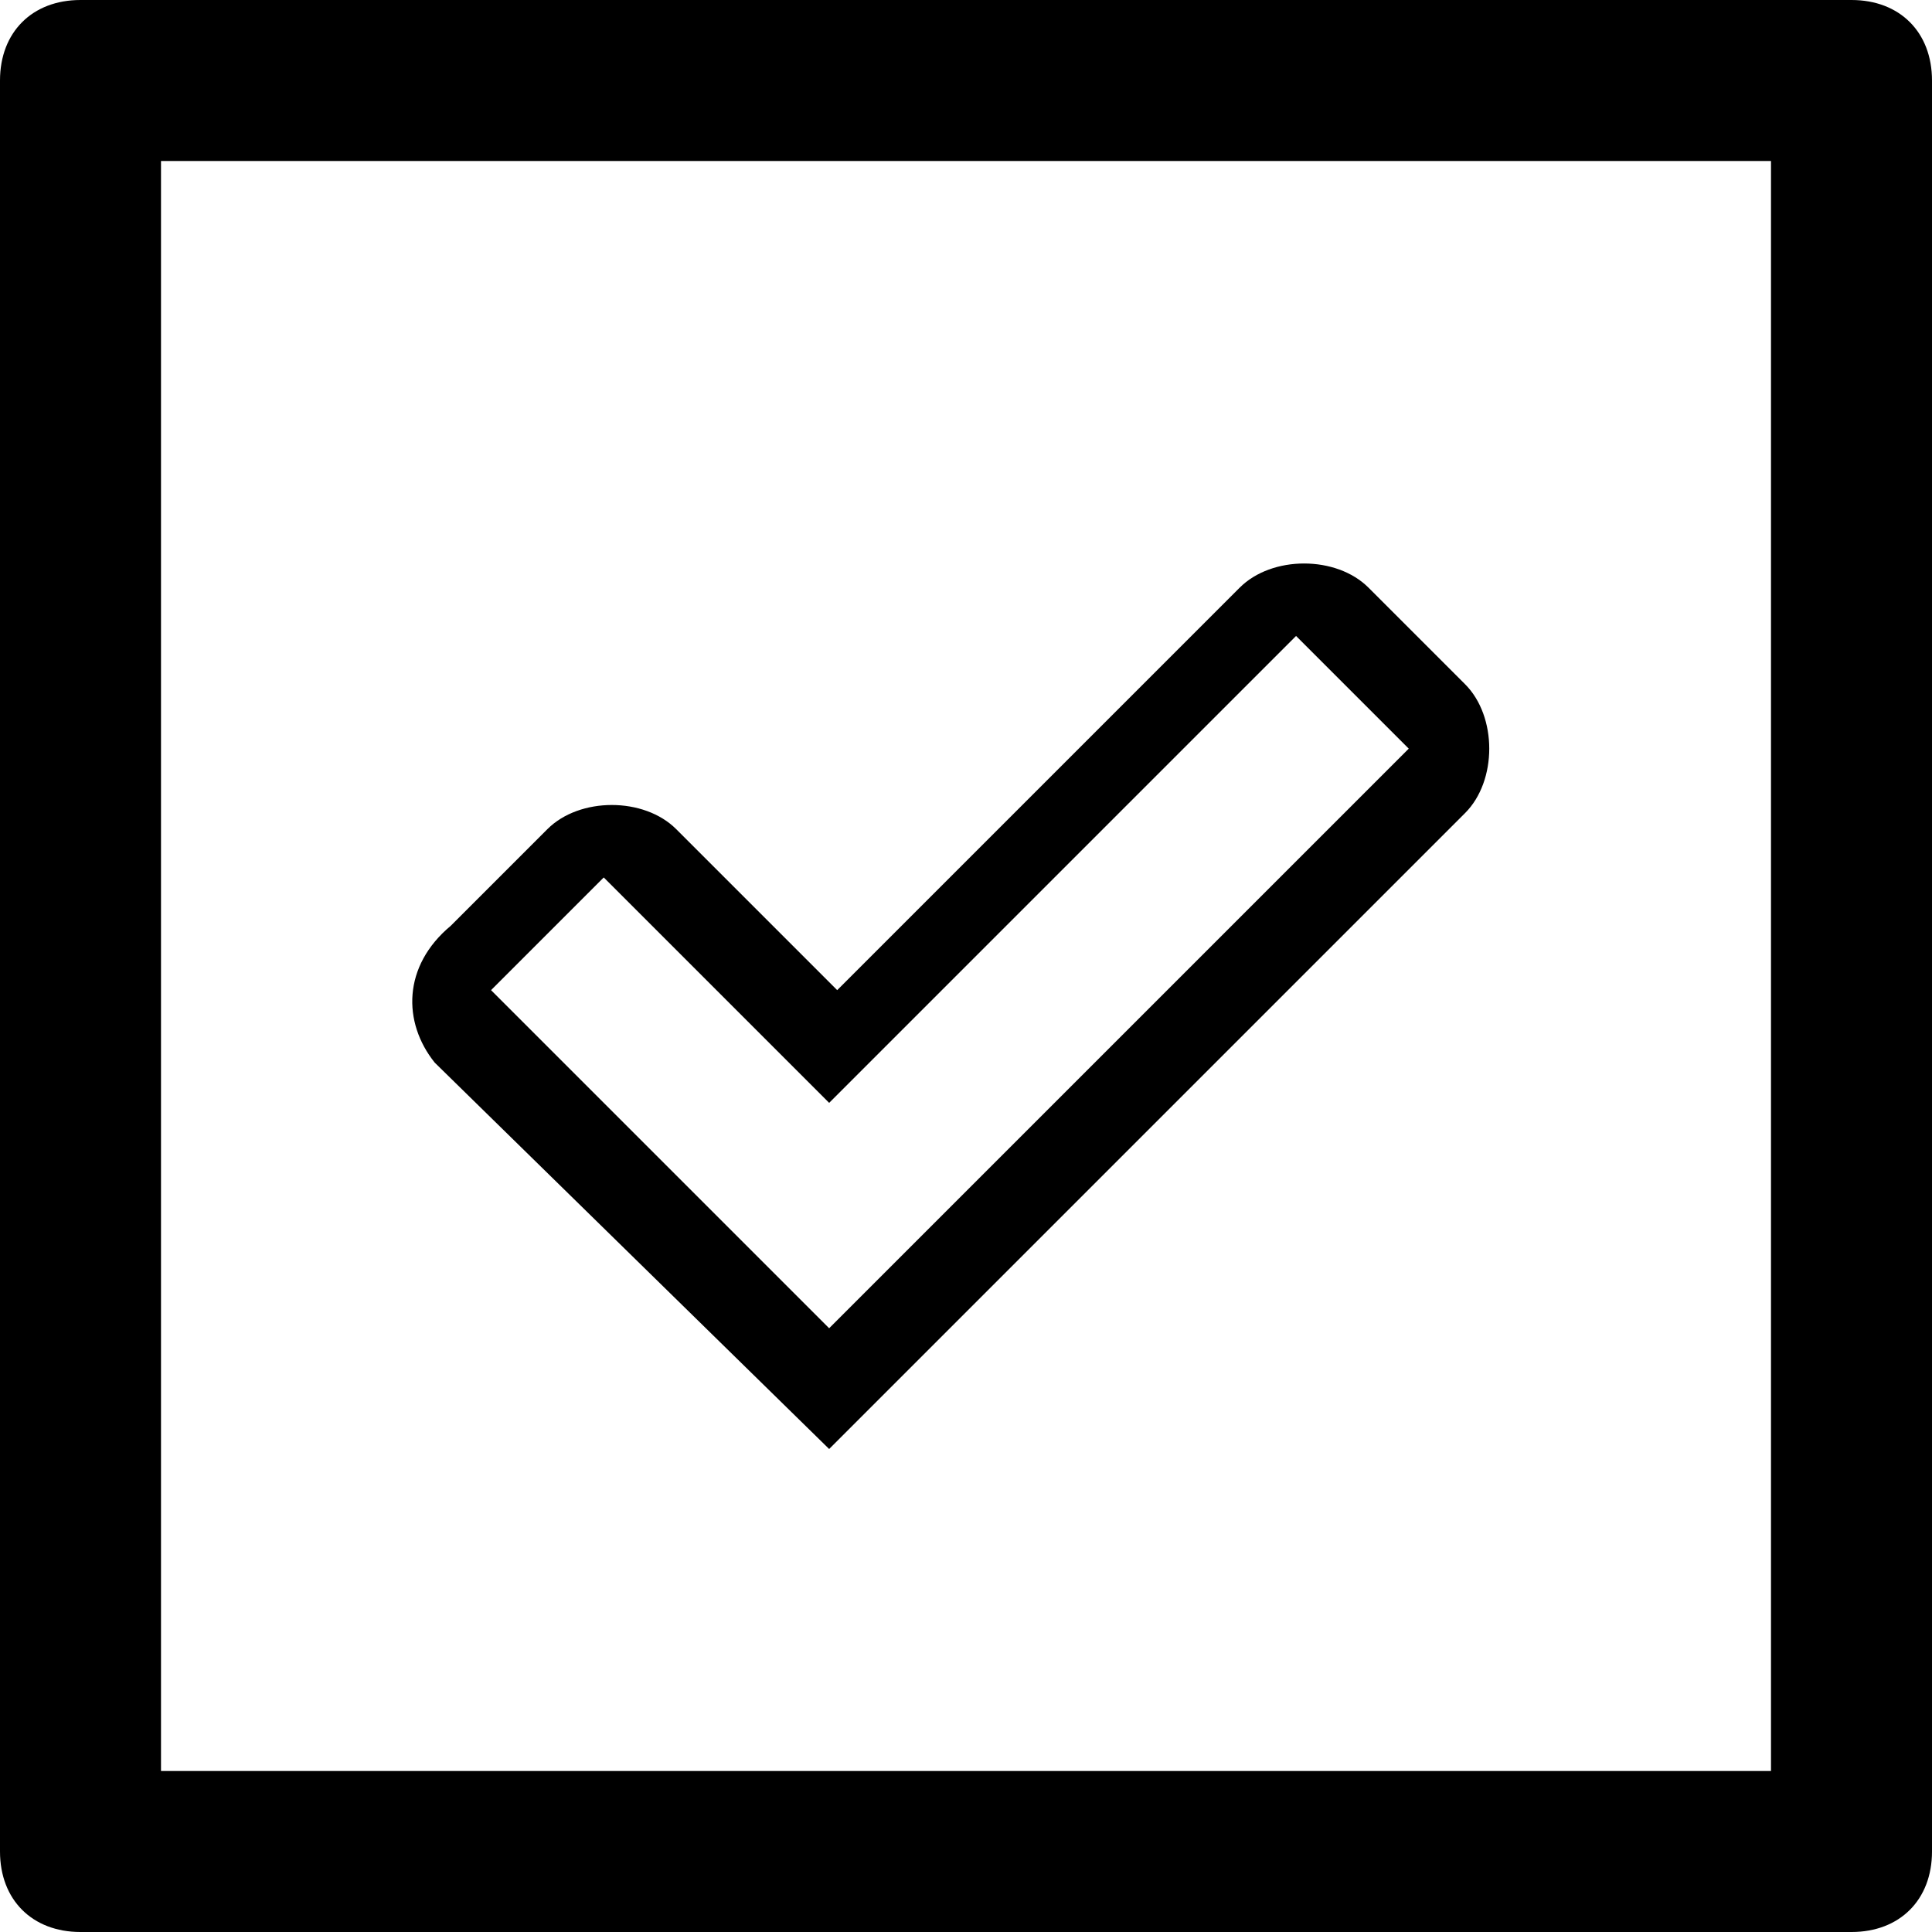 <?xml version="1.0" ?><!DOCTYPE svg  PUBLIC '-//W3C//DTD SVG 1.1//EN'  'http://www.w3.org/Graphics/SVG/1.1/DTD/svg11.dtd'><svg enable-background="new 0 0 24 24" height="24px" id="Layer_1" version="1.1" viewBox="0 0 24 24" width="24px" xml:space="preserve" xmlns="http://www.w3.org/2000/svg" xmlns:xlink="http://www.w3.org/1999/xlink"><g><path d="M24,1c0-0.6-0.4-1-1-1H1C0.4,0,0,0.4,0,1v22c0,0.6,0.4,1,1,1h22c0.6,0,1-0.4,1-1V1z M22,22H2V2h20V22z"/><path d="M10.3,18l7.9-7.9c0.4-0.4,0.4-1.2,0-1.6l-1.2-1.2c-0.4-0.4-1.2-0.4-1.6,0l-5,5l-2-2c-0.4-0.4-1.2-0.4-1.6,0l-1.2,1.2   C5,12,5,12.7,5.4,13.2L10.3,18z M7.5,10.9l2.8,2.8l5.8-5.8l1.4,1.4l-7.2,7.2l-4.2-4.2L7.5,10.9z"/></g></svg>